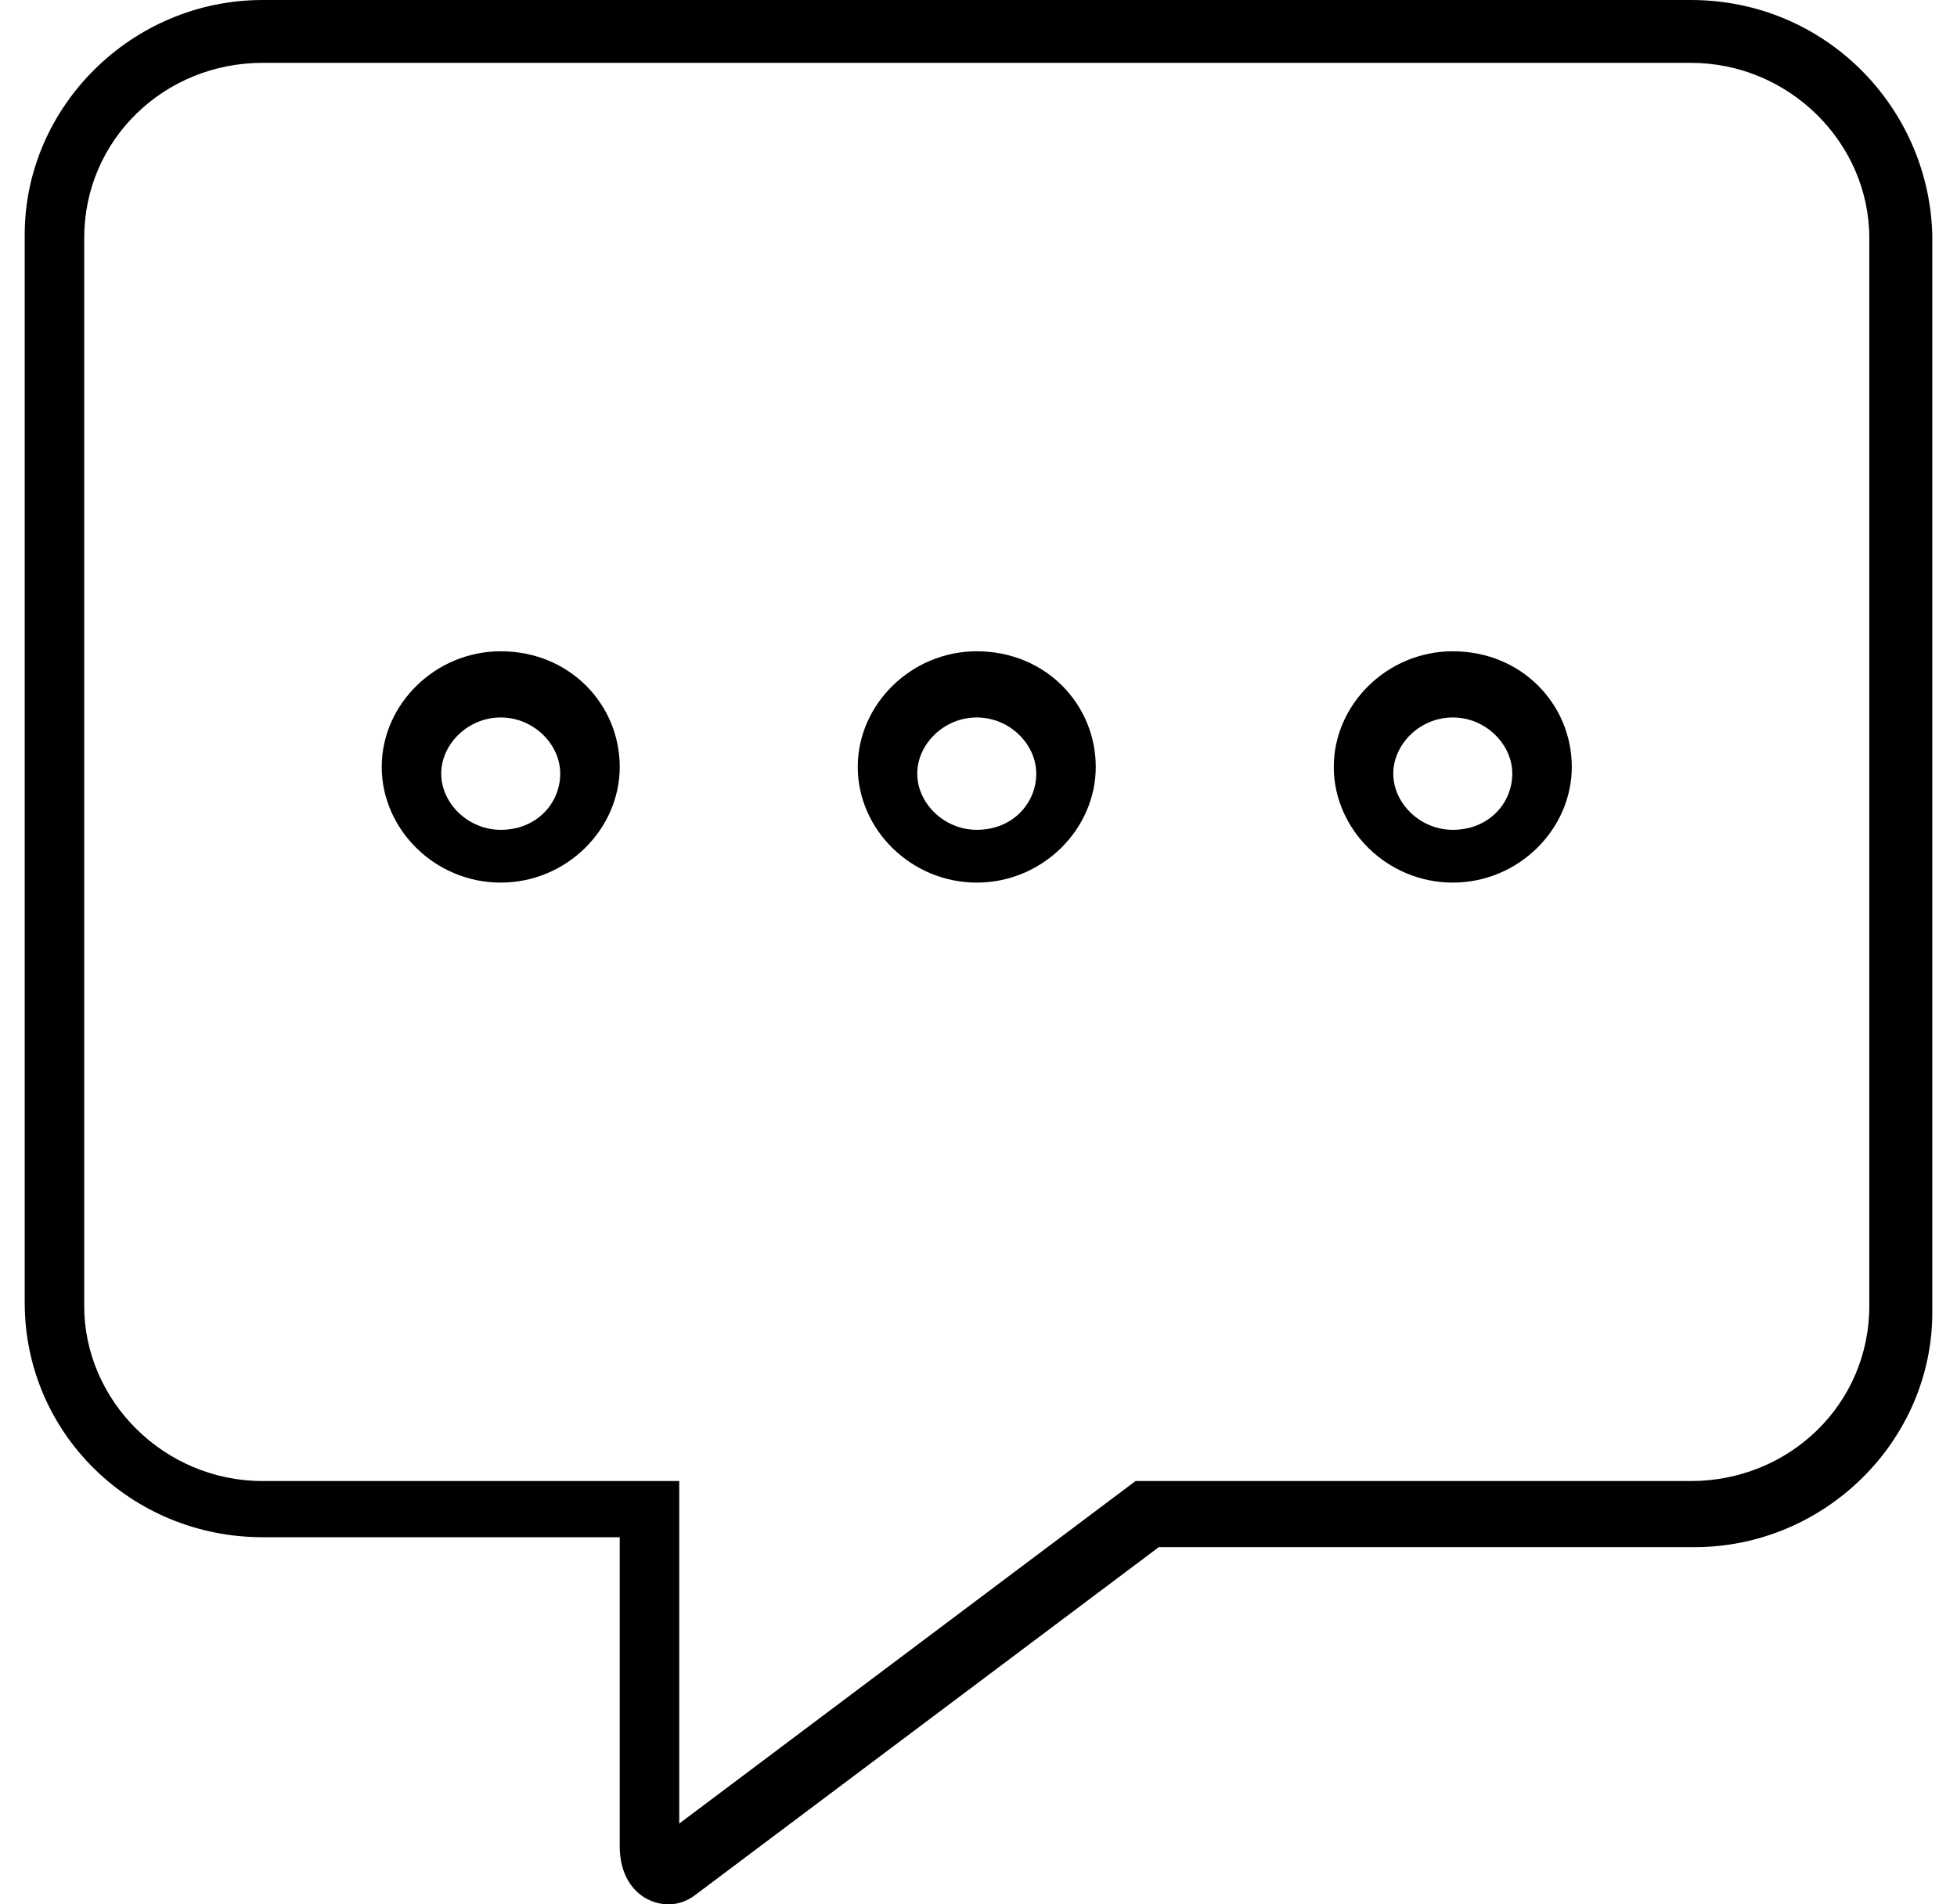 <svg width="37" height="36" viewBox="0 0 37 36" fill="none" xmlns="http://www.w3.org/2000/svg">
<path d="M9.467 12.312C8.224 12.312 7.217 13.319 7.217 14.498C7.217 15.678 8.224 16.685 9.467 16.685C10.709 16.685 11.717 15.678 11.717 14.498C11.717 13.319 10.774 12.312 9.467 12.312ZM9.467 15.687C8.846 15.687 8.342 15.182 8.342 14.625C8.342 14.068 8.846 13.563 9.467 13.563C10.087 13.563 10.592 14.068 10.592 14.625C10.592 15.182 10.149 15.687 9.467 15.687ZM18.467 12.312C17.224 12.312 16.217 13.319 16.217 14.498C16.217 15.678 17.224 16.685 18.467 16.685C19.709 16.685 20.717 15.678 20.717 14.498C20.717 13.319 19.774 12.312 18.467 12.312ZM18.467 15.687C17.846 15.687 17.342 15.182 17.342 14.625C17.342 14.068 17.846 13.563 18.467 13.563C19.087 13.563 19.592 14.068 19.592 14.625C19.592 15.182 19.149 15.687 18.467 15.687ZM27.467 12.312C26.224 12.312 25.217 13.319 25.217 14.498C25.217 15.678 26.224 16.685 27.467 16.685C28.709 16.685 29.717 15.678 29.717 14.498C29.717 13.319 28.774 12.312 27.467 12.312ZM27.467 15.687C26.846 15.687 26.342 15.182 26.342 14.625C26.342 14.068 26.846 13.563 27.467 13.563C28.087 13.563 28.592 14.068 28.592 14.625C28.592 15.182 28.149 15.687 27.467 15.687ZM31.967 0H4.967C2.488 0 0.467 2.021 0.467 4.437V24.623C0.467 27.102 2.488 29.06 4.967 29.06H11.717V34.903C11.717 35.648 12.195 36 12.638 36C12.804 36 12.974 35.948 13.126 35.837L21.908 29.248H32.033C34.512 29.248 36.533 27.227 36.533 24.812V4.437C36.467 2.021 34.505 0 31.967 0ZM35.342 24.687C35.342 26.547 33.828 27.998 31.967 27.998H21.469L12.842 34.473V27.998H4.967C3.106 27.998 1.592 26.485 1.592 24.687V4.5C1.592 2.64 3.106 1.188 4.967 1.188H31.967C33.828 1.188 35.342 2.702 35.342 4.5V24.687Z" fill="black"/>
</svg>
